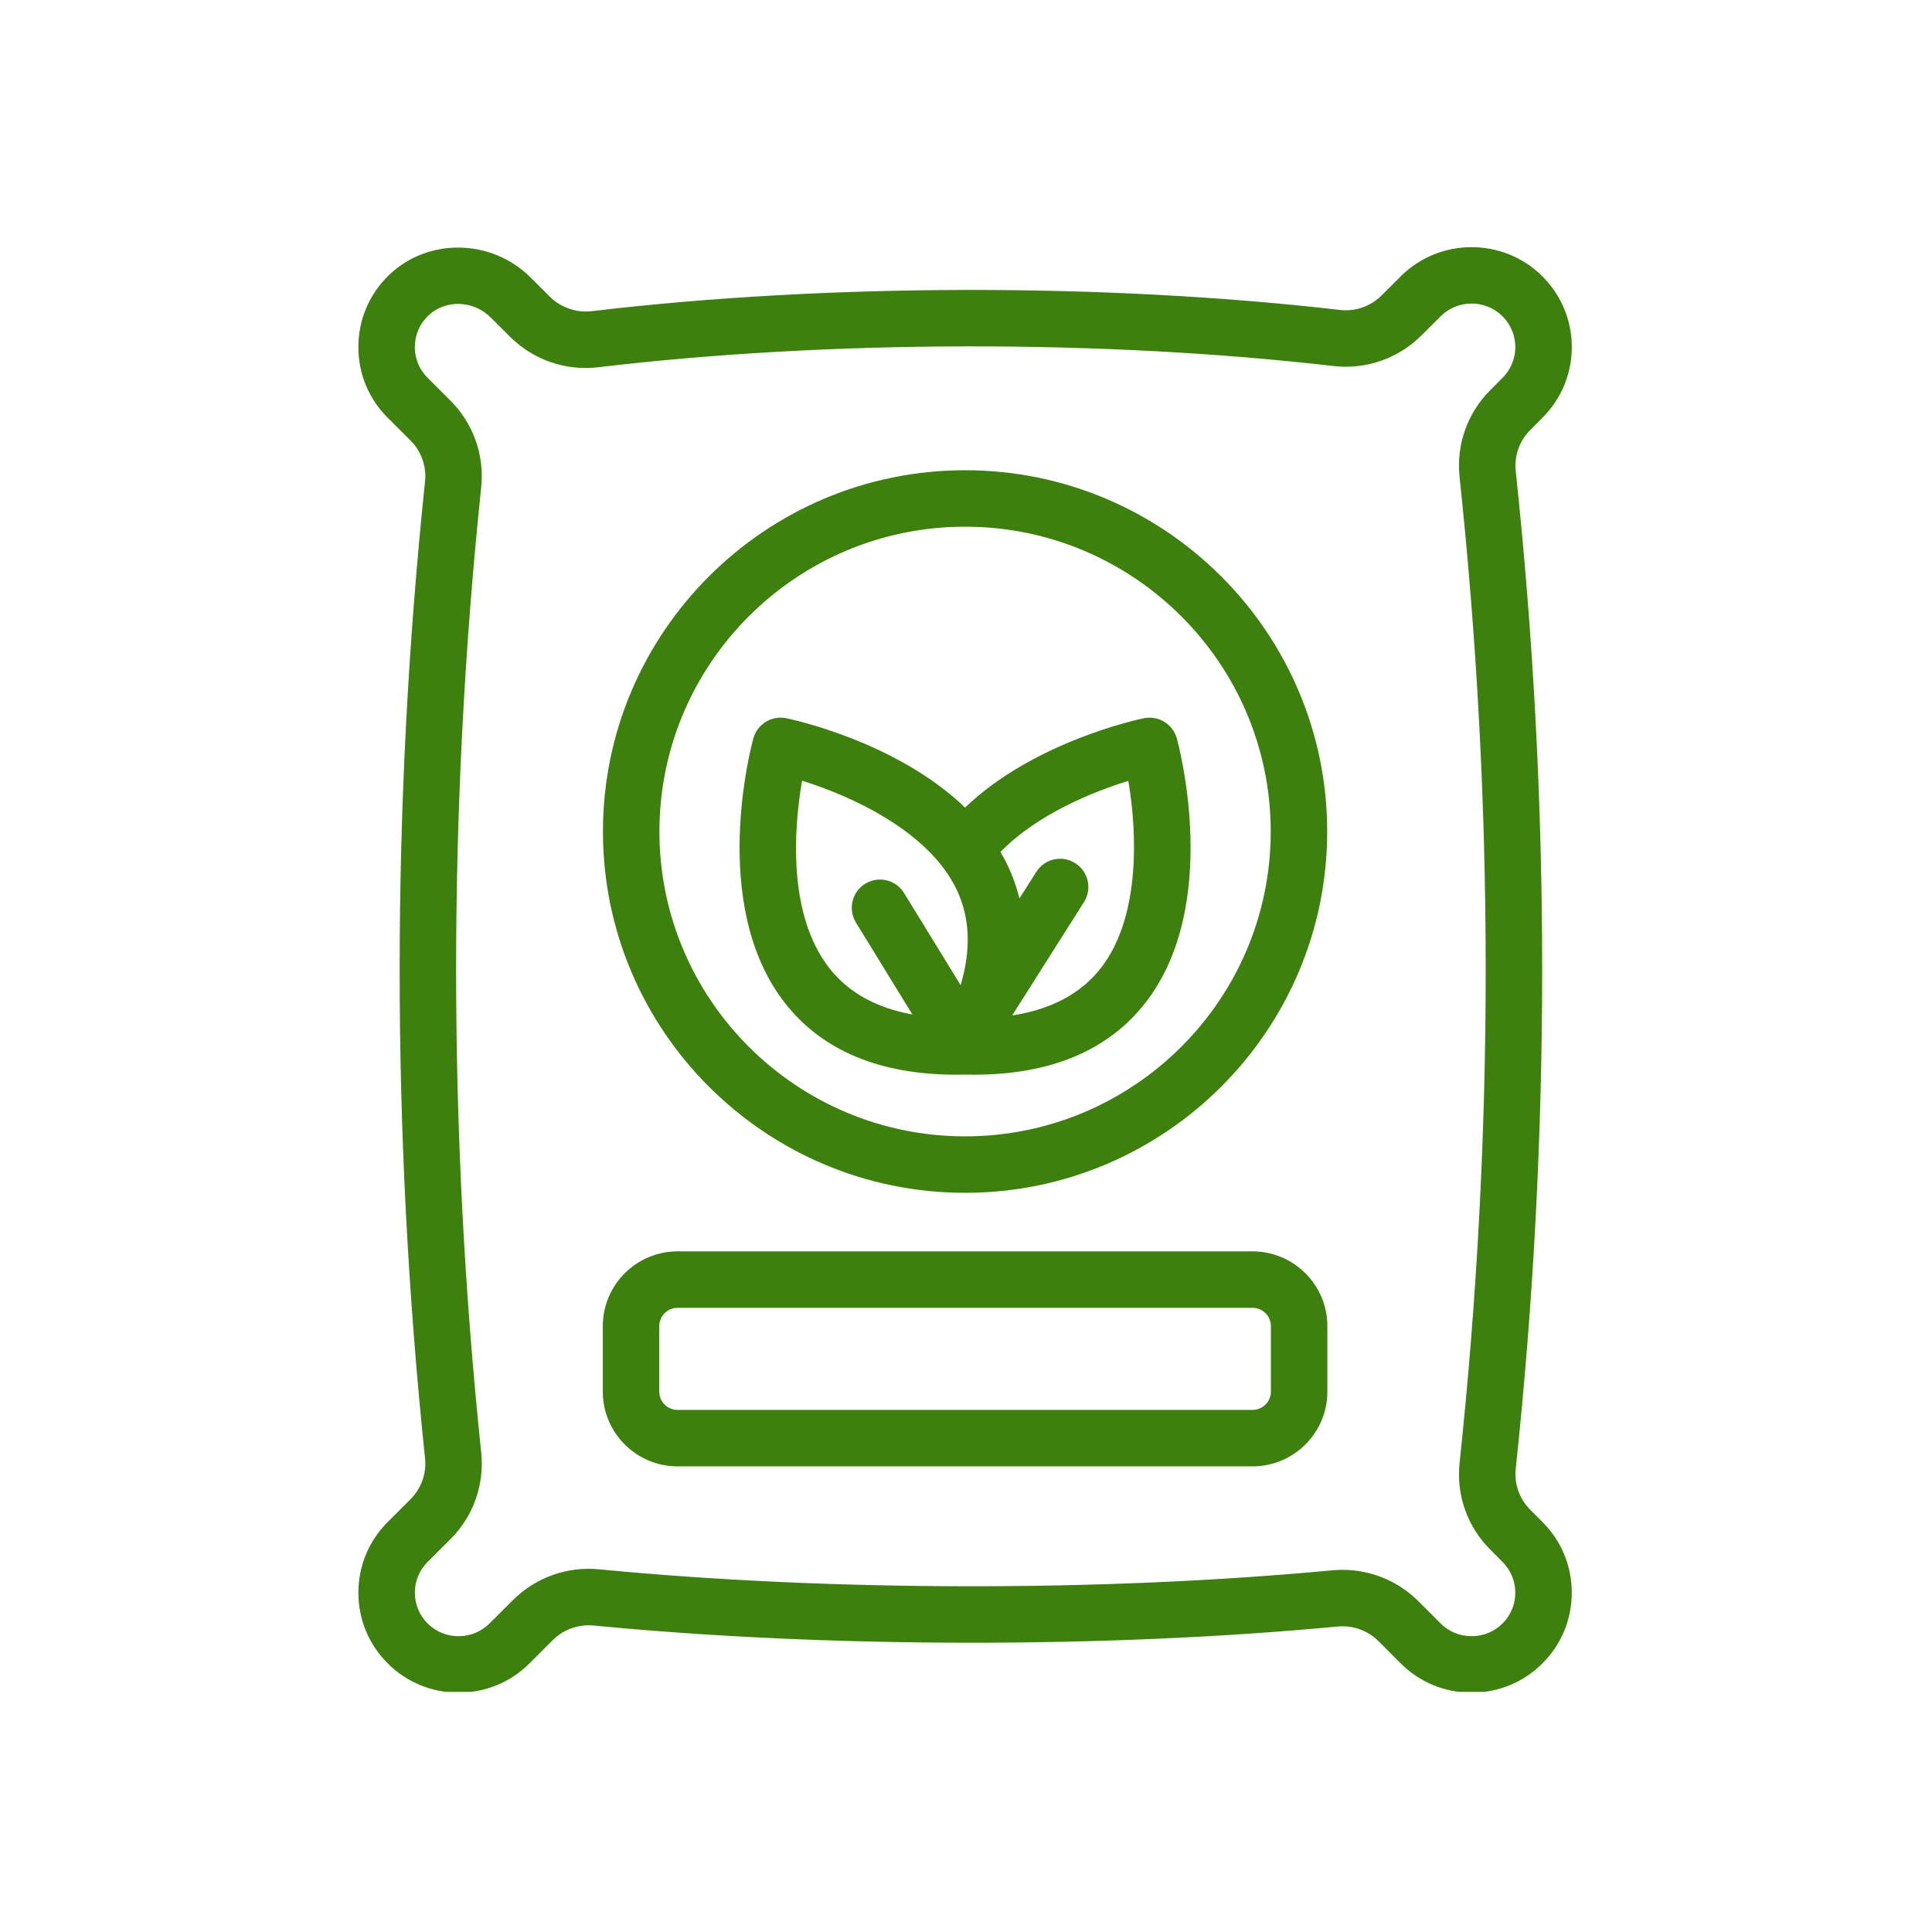 <svg version="1.0" preserveAspectRatio="xMidYMid meet" height="353" viewBox="0 0 264.75 264.75" zoomAndPan="magnify" width="353" xmlns:xlink="http://www.w3.org/1999/xlink" xmlns="http://www.w3.org/2000/svg"><defs><clipPath id="3130e8f1ae"><path clip-rule="nonzero" d="M 49.105 33 L 215.449 33 L 215.449 231.84 L 49.105 231.84 Z M 49.105 33"></path></clipPath></defs><g clip-path="url(#3130e8f1ae)"><path fill-rule="nonzero" fill-opacity="1" d="M 209.711 206.902 C 208.215 205.406 207.484 203.355 207.707 201.273 C 212.539 155.906 212.539 109.906 207.707 64.547 C 207.484 62.457 208.215 60.406 209.719 58.902 L 211.359 57.254 C 213.957 54.664 215.391 51.223 215.391 47.562 C 215.391 43.91 213.961 40.469 211.355 37.855 C 206.008 32.539 197.305 32.539 191.957 37.859 L 189.336 40.473 C 187.816 41.988 185.727 42.719 183.598 42.469 C 151.484 38.762 113.164 38.824 81.09 42.641 C 78.992 42.891 76.836 42.145 75.332 40.645 L 72.695 38.012 C 67.332 32.68 58.621 32.547 53.277 37.719 C 50.59 40.324 49.109 43.82 49.109 47.562 C 49.109 51.238 50.543 54.684 53.137 57.254 L 56.238 60.348 C 57.73 61.844 58.465 63.891 58.246 65.969 C 53.609 110.391 53.609 155.434 58.246 199.844 C 58.465 201.926 57.734 203.973 56.242 205.457 L 53.137 208.559 C 50.539 211.145 49.109 214.59 49.109 218.254 C 49.109 221.918 50.539 225.363 53.137 227.949 C 55.727 230.531 59.172 231.953 62.84 231.953 C 66.508 231.953 69.953 230.531 72.543 227.953 L 75.738 224.762 C 77.223 223.281 79.27 222.551 81.355 222.754 C 113.309 225.848 151.422 225.898 183.312 222.891 C 185.387 222.695 187.426 223.43 188.898 224.895 L 191.953 227.949 C 194.543 230.531 197.988 231.953 201.656 231.953 C 205.328 231.953 208.773 230.531 211.359 227.949 C 213.957 225.363 215.387 221.918 215.387 218.254 C 215.387 214.59 213.957 211.145 211.371 208.566 Z M 200.012 65.371 C 204.785 110.18 204.785 155.629 200.016 200.445 C 199.535 204.871 201.078 209.219 204.238 212.371 L 205.895 214.035 C 207.027 215.164 207.648 216.66 207.648 218.254 C 207.648 219.848 207.027 221.344 205.895 222.473 C 204.77 223.598 203.262 224.215 201.656 224.215 C 200.051 224.215 198.547 223.598 197.426 222.477 L 194.363 219.414 C 191.574 216.645 187.852 215.121 183.977 215.121 C 183.516 215.121 183.051 215.141 182.586 215.184 C 151.156 218.148 113.594 218.098 82.105 215.051 C 77.711 214.621 73.402 216.164 70.273 219.285 L 67.078 222.473 C 65.949 223.598 64.445 224.215 62.84 224.215 C 61.234 224.215 59.73 223.598 58.602 222.473 C 57.473 221.344 56.848 219.848 56.848 218.254 C 56.848 216.66 57.473 215.164 58.602 214.035 L 61.707 210.938 C 64.863 207.793 66.406 203.457 65.941 199.039 C 61.359 155.164 61.359 110.66 65.941 66.773 C 66.402 62.371 64.863 58.035 61.707 54.875 L 58.594 51.766 C 57.469 50.652 56.848 49.156 56.848 47.562 C 56.848 45.934 57.492 44.41 58.664 43.277 C 60.996 41.02 64.844 41.117 67.234 43.496 L 69.867 46.121 C 73.086 49.328 77.508 50.859 82.004 50.324 C 113.512 46.574 151.16 46.512 182.707 50.156 C 187.191 50.676 191.598 49.145 194.797 45.953 L 197.414 43.344 C 199.754 41.016 203.559 41.016 205.887 43.332 C 207.023 44.473 207.652 45.973 207.652 47.562 C 207.652 49.152 207.027 50.648 205.887 51.785 L 204.246 53.434 C 201.078 56.59 199.539 60.941 200.012 65.371 Z M 200.012 65.371" fill="#3d800e"></path></g><path fill-rule="nonzero" fill-opacity="1" d="M 132.25 163.457 C 159.609 163.457 181.871 141.25 181.871 113.953 C 181.871 86.652 159.609 64.438 132.25 64.438 C 104.887 64.438 82.625 86.652 82.625 113.953 C 82.625 141.25 104.887 163.457 132.25 163.457 Z M 132.25 72.176 C 155.344 72.176 174.133 90.918 174.133 113.953 C 174.133 136.984 155.344 155.719 132.25 155.719 C 109.152 155.719 90.363 136.984 90.363 113.953 C 90.363 90.918 109.152 72.176 132.25 72.176 Z M 132.25 72.176" fill="#3d800e"></path><path fill-rule="nonzero" fill-opacity="1" d="M 131.031 147.27 C 131.434 147.27 132.254 147.254 132.254 147.254 C 132.66 147.262 133.066 147.27 133.465 147.27 C 143.949 147.27 151.844 143.965 156.945 137.434 C 167.426 124.016 161.516 102.105 161.262 101.18 C 160.715 99.219 158.746 98.016 156.754 98.422 C 156.078 98.559 141.676 101.602 132.25 110.664 C 122.828 101.605 108.496 98.574 107.738 98.422 C 105.75 98.016 103.781 99.219 103.238 101.18 C 102.98 102.105 97.074 124.016 107.555 137.434 C 112.652 143.965 120.547 147.27 131.031 147.27 Z M 154.617 107.004 C 155.801 113.898 156.359 125.613 150.844 132.672 C 148.121 136.16 144.047 138.328 138.703 139.152 L 148.543 123.617 C 149.688 121.812 149.148 119.422 147.344 118.281 C 145.539 117.137 143.148 117.672 142.008 119.477 L 139.699 123.117 C 139.336 121.637 138.828 120.191 138.176 118.785 C 137.848 118.082 137.488 117.402 137.102 116.742 C 142.289 111.441 150.062 108.418 154.617 107.004 Z M 109.91 106.984 C 116.621 109.066 127.371 113.91 131.16 122.047 C 132.926 125.848 133.078 130.184 131.637 134.996 L 123.887 122.375 C 122.77 120.551 120.387 119.984 118.566 121.102 C 116.746 122.219 116.176 124.602 117.293 126.422 L 125.027 139.02 C 120.066 138.113 116.258 135.996 113.664 132.688 C 107.77 125.156 108.863 113.062 109.91 106.984 Z M 109.91 106.984" fill="#3d800e"></path><path fill-rule="nonzero" fill-opacity="1" d="M 171.629 171.48 L 92.855 171.48 C 87.203 171.48 82.605 176.074 82.605 181.719 L 82.605 190.711 C 82.605 196.352 87.203 200.945 92.855 200.945 L 171.629 200.945 C 177.289 200.945 181.895 196.352 181.895 190.711 L 181.895 181.719 C 181.895 176.074 177.289 171.48 171.629 171.48 Z M 174.156 190.711 C 174.156 192.086 173.023 193.207 171.629 193.207 L 92.855 193.207 C 91.469 193.207 90.344 192.086 90.344 190.711 L 90.344 181.719 C 90.344 180.34 91.469 179.219 92.855 179.219 L 171.629 179.219 C 173.023 179.219 174.156 180.34 174.156 181.719 Z M 174.156 190.711" fill="#3d800e"></path></svg>